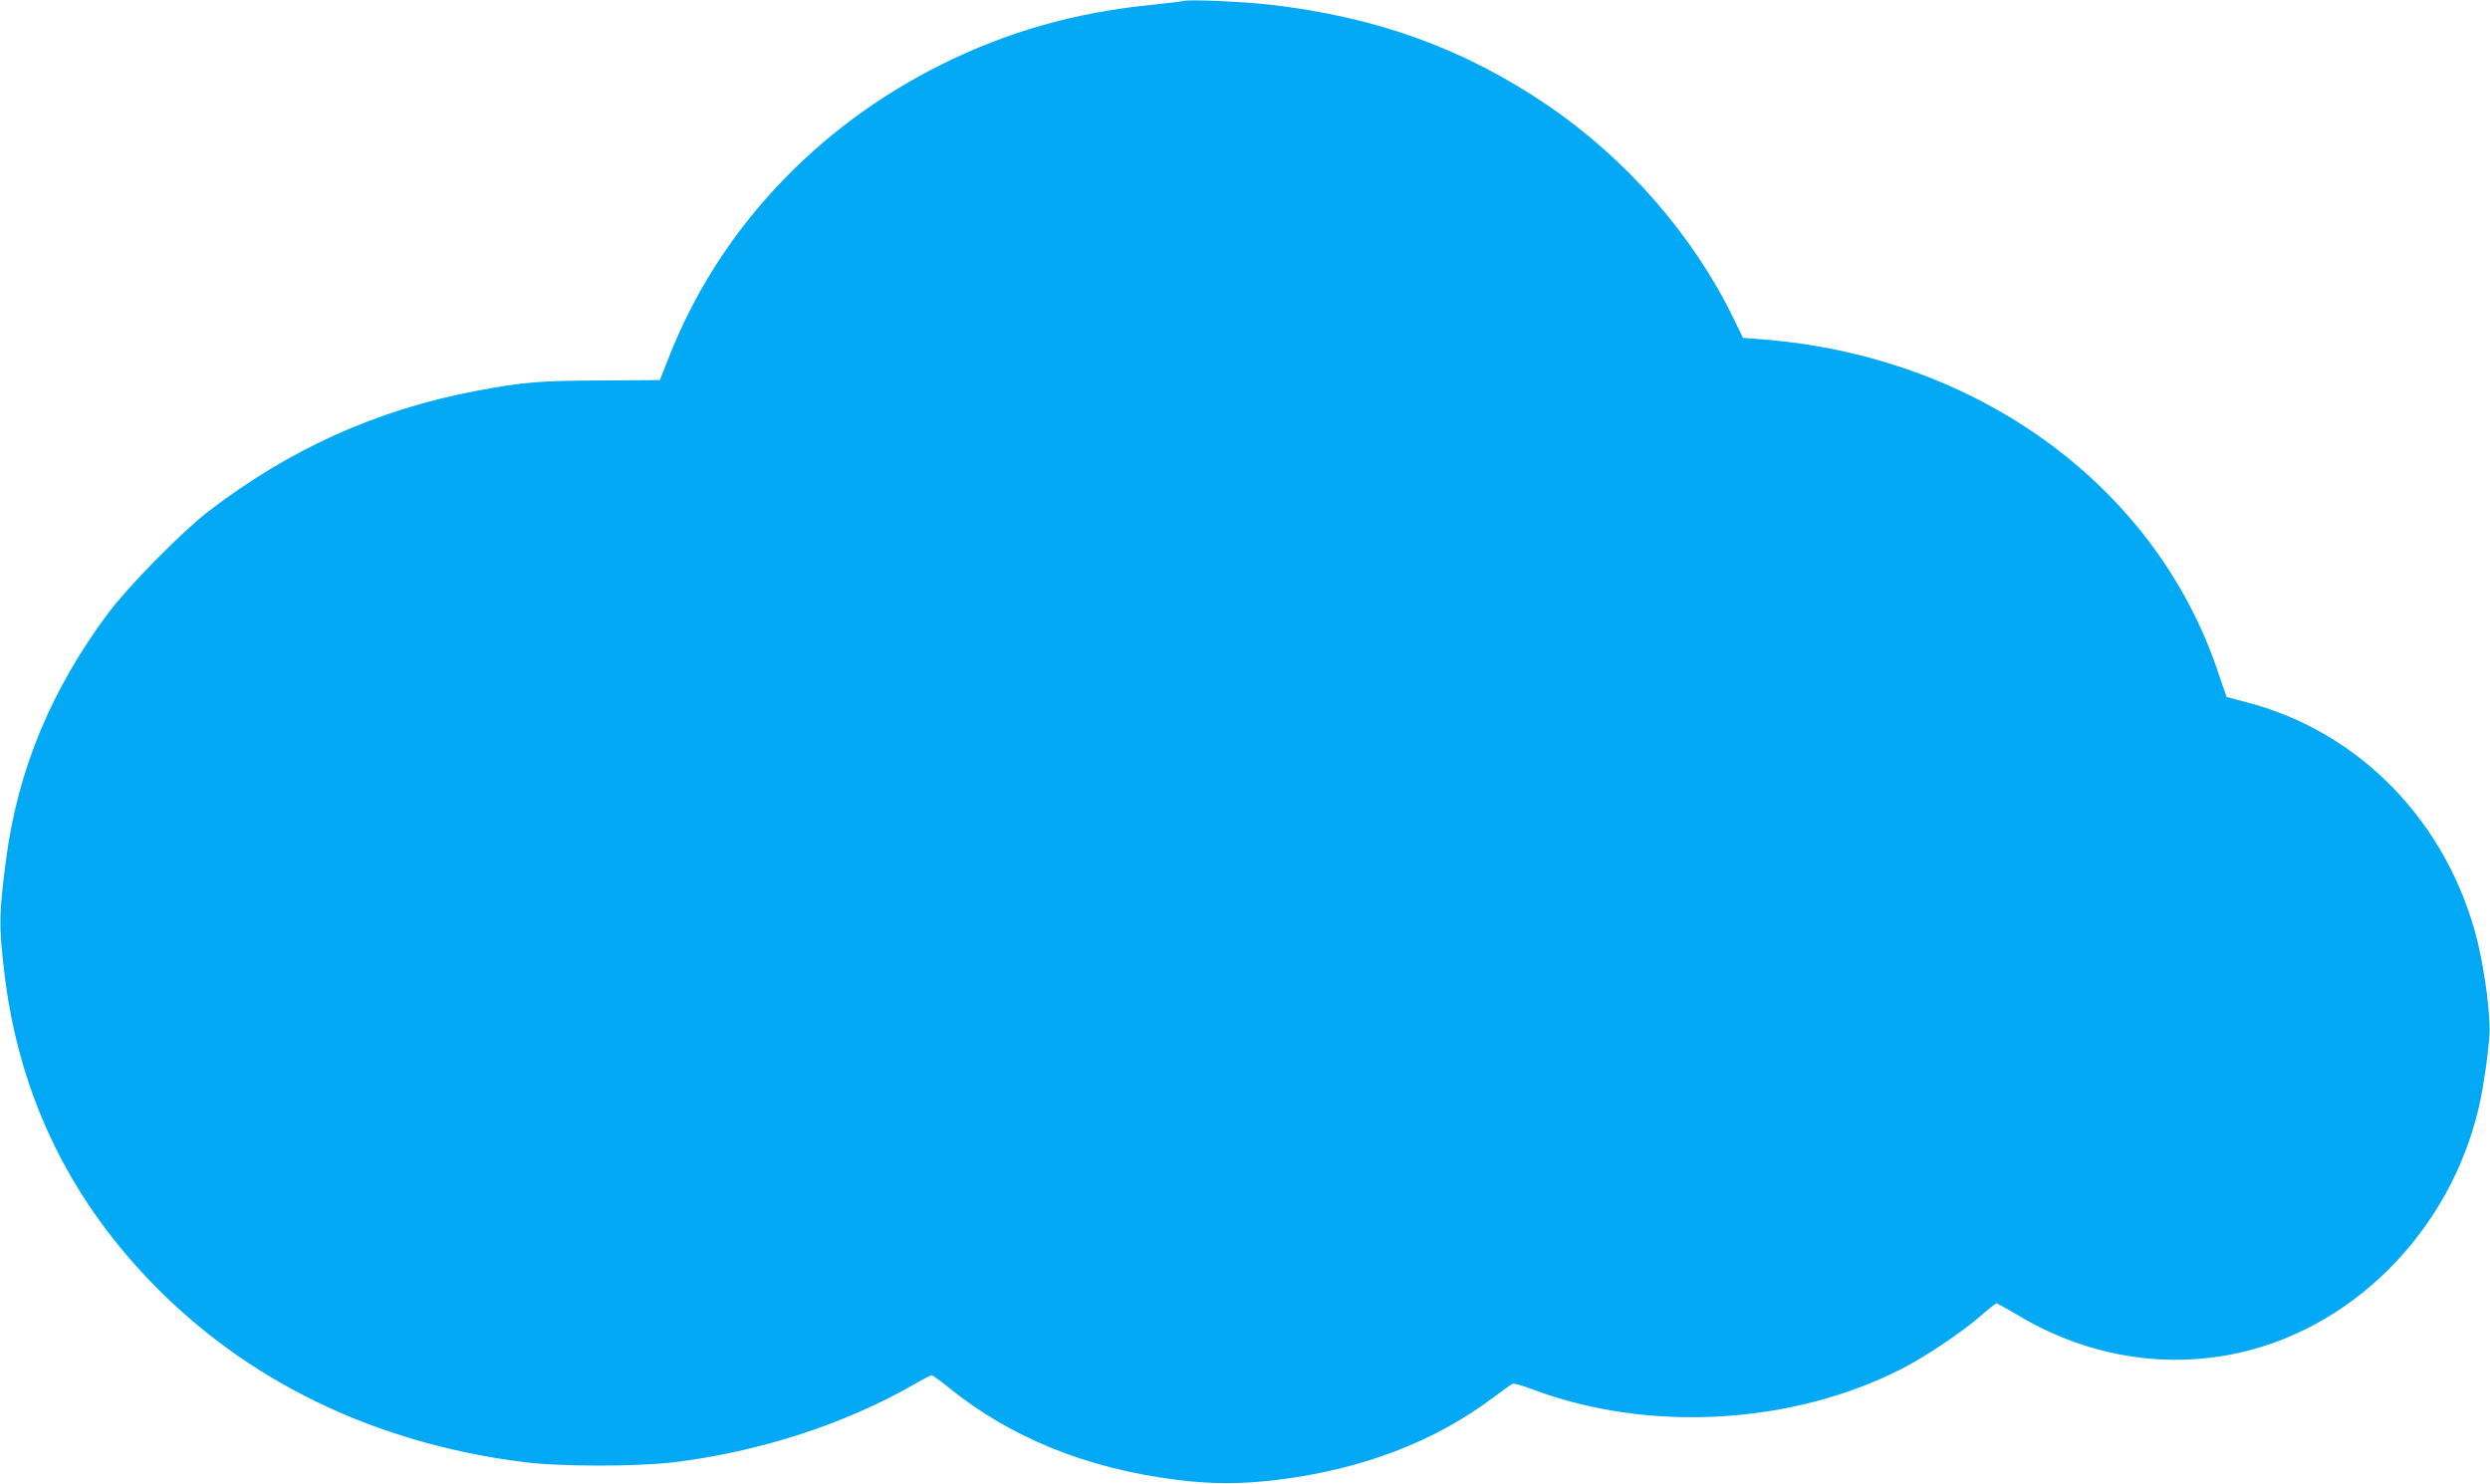 <?xml version="1.0" standalone="no"?>
<!DOCTYPE svg PUBLIC "-//W3C//DTD SVG 20010904//EN"
 "http://www.w3.org/TR/2001/REC-SVG-20010904/DTD/svg10.dtd">
<svg version="1.0" xmlns="http://www.w3.org/2000/svg"
 width="1280pt" height="763pt" viewBox="0 0 1280 763"
 preserveAspectRatio="xMidYMid meet">
<g transform="translate(0,763) scale(0.1,-0.1)"
fill="#03a9f4" stroke="none">
<path d="M6085 7625 c-5 -2 -80 -11 -165 -20 -394 -39 -742 -138 -1079 -306
-650 -323 -1148 -857 -1402 -1504 l-47 -119 -303 -2 c-315 -1 -403 -8 -649
-55 -506 -97 -954 -299 -1370 -619 -137 -106 -409 -382 -513 -521 -295 -395
-466 -809 -526 -1269 -36 -279 -37 -331 -11 -560 69 -621 320 -1157 753 -1607
495 -514 1150 -831 1917 -929 185 -24 582 -24 775 -1 441 54 881 197 1237 402
42 25 82 45 87 45 6 0 48 -30 93 -67 315 -254 703 -411 1163 -470 178 -23 342
-23 525 0 433 54 806 196 1108 424 48 36 92 68 99 70 6 2 54 -11 106 -31 595
-223 1336 -180 1900 111 119 61 305 187 397 267 41 36 79 66 83 66 4 0 51 -26
105 -58 335 -202 714 -275 1085 -208 624 113 1145 631 1292 1284 22 98 46 264
52 363 6 97 -23 323 -61 479 -150 608 -602 1077 -1184 1229 l-106 28 -47 137
c-324 954 -1240 1618 -2347 1702 l-92 7 -49 101 c-207 426 -550 819 -956 1095
-428 291 -878 454 -1427 517 -138 16 -422 28 -443 19z"/>
</g>
</svg>
